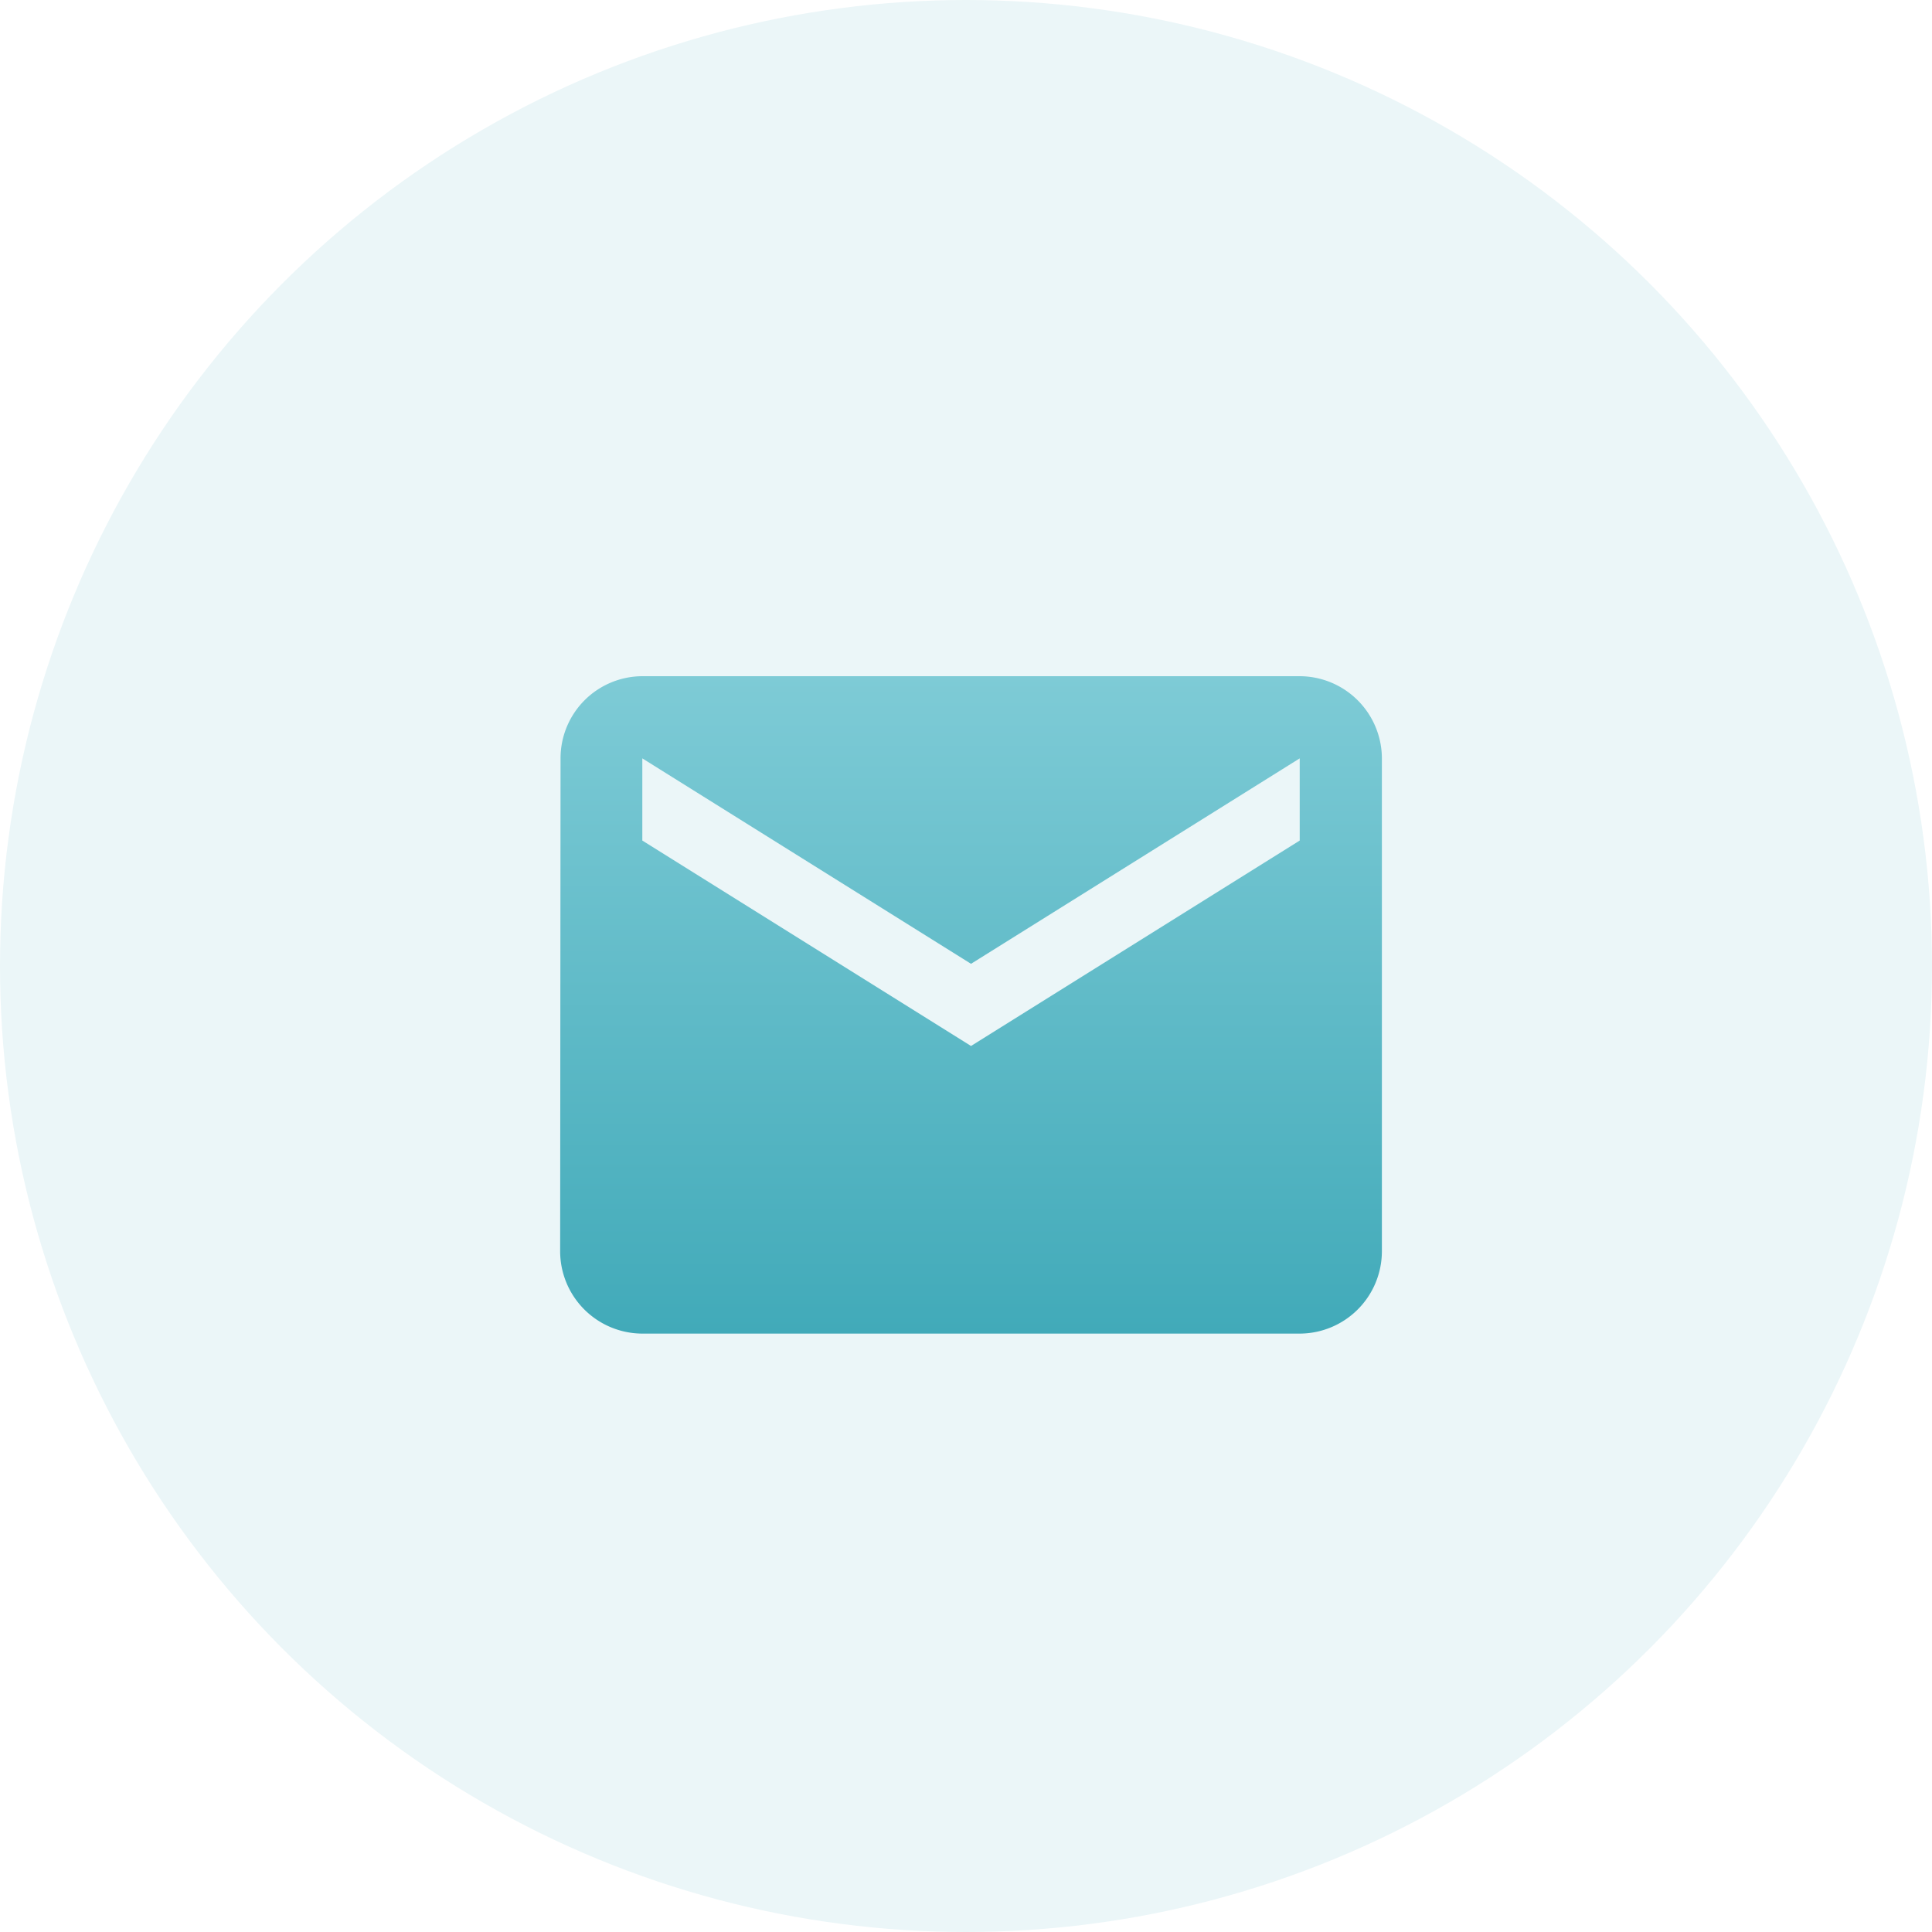<?xml version="1.0" encoding="UTF-8"?> <svg xmlns="http://www.w3.org/2000/svg" xmlns:xlink="http://www.w3.org/1999/xlink" width="149" height="149" viewBox="0 0 149 149"><defs><linearGradient id="linear-gradient" x1="0.5" x2="0.5" y2="1" gradientUnits="objectBoundingBox"><stop offset="0" stop-color="#7ecbd6"></stop><stop offset="1" stop-color="#41aab9"></stop></linearGradient><filter id="Icon_material-email" x="34.196" y="43.152" width="81.374" height="68.699" filterUnits="userSpaceOnUse"><feOffset dy="3"></feOffset><feGaussianBlur stdDeviation="3" result="blur"></feGaussianBlur><feFlood flood-color="#41aab9" flood-opacity="0.282"></feFlood><feComposite operator="in" in2="blur"></feComposite><feComposite in="SourceGraphic"></feComposite></filter></defs><g id="Group_273" data-name="Group 273" transform="translate(-971 -5078)"><circle id="Ellipse_31" data-name="Ellipse 31" cx="74.5" cy="74.5" r="74.5" transform="translate(971 5078)" fill="#ebf6f8"></circle><g transform="matrix(1, 0, 0, 1, 971, 5078)" filter="url(#Icon_material-email)"><path id="Icon_material-email-2" data-name="Icon material-email" d="M60.037,6H9.337a6.329,6.329,0,0,0-6.306,6.337L3,50.362A6.356,6.356,0,0,0,9.337,56.7h50.7a6.356,6.356,0,0,0,6.337-6.337V12.337A6.356,6.356,0,0,0,60.037,6Zm0,12.675L34.687,34.518,9.337,18.675V12.337l25.35,15.844,25.35-15.844Z" transform="translate(40.2 43.15)" fill="url(#linear-gradient)"></path></g></g></svg> 
